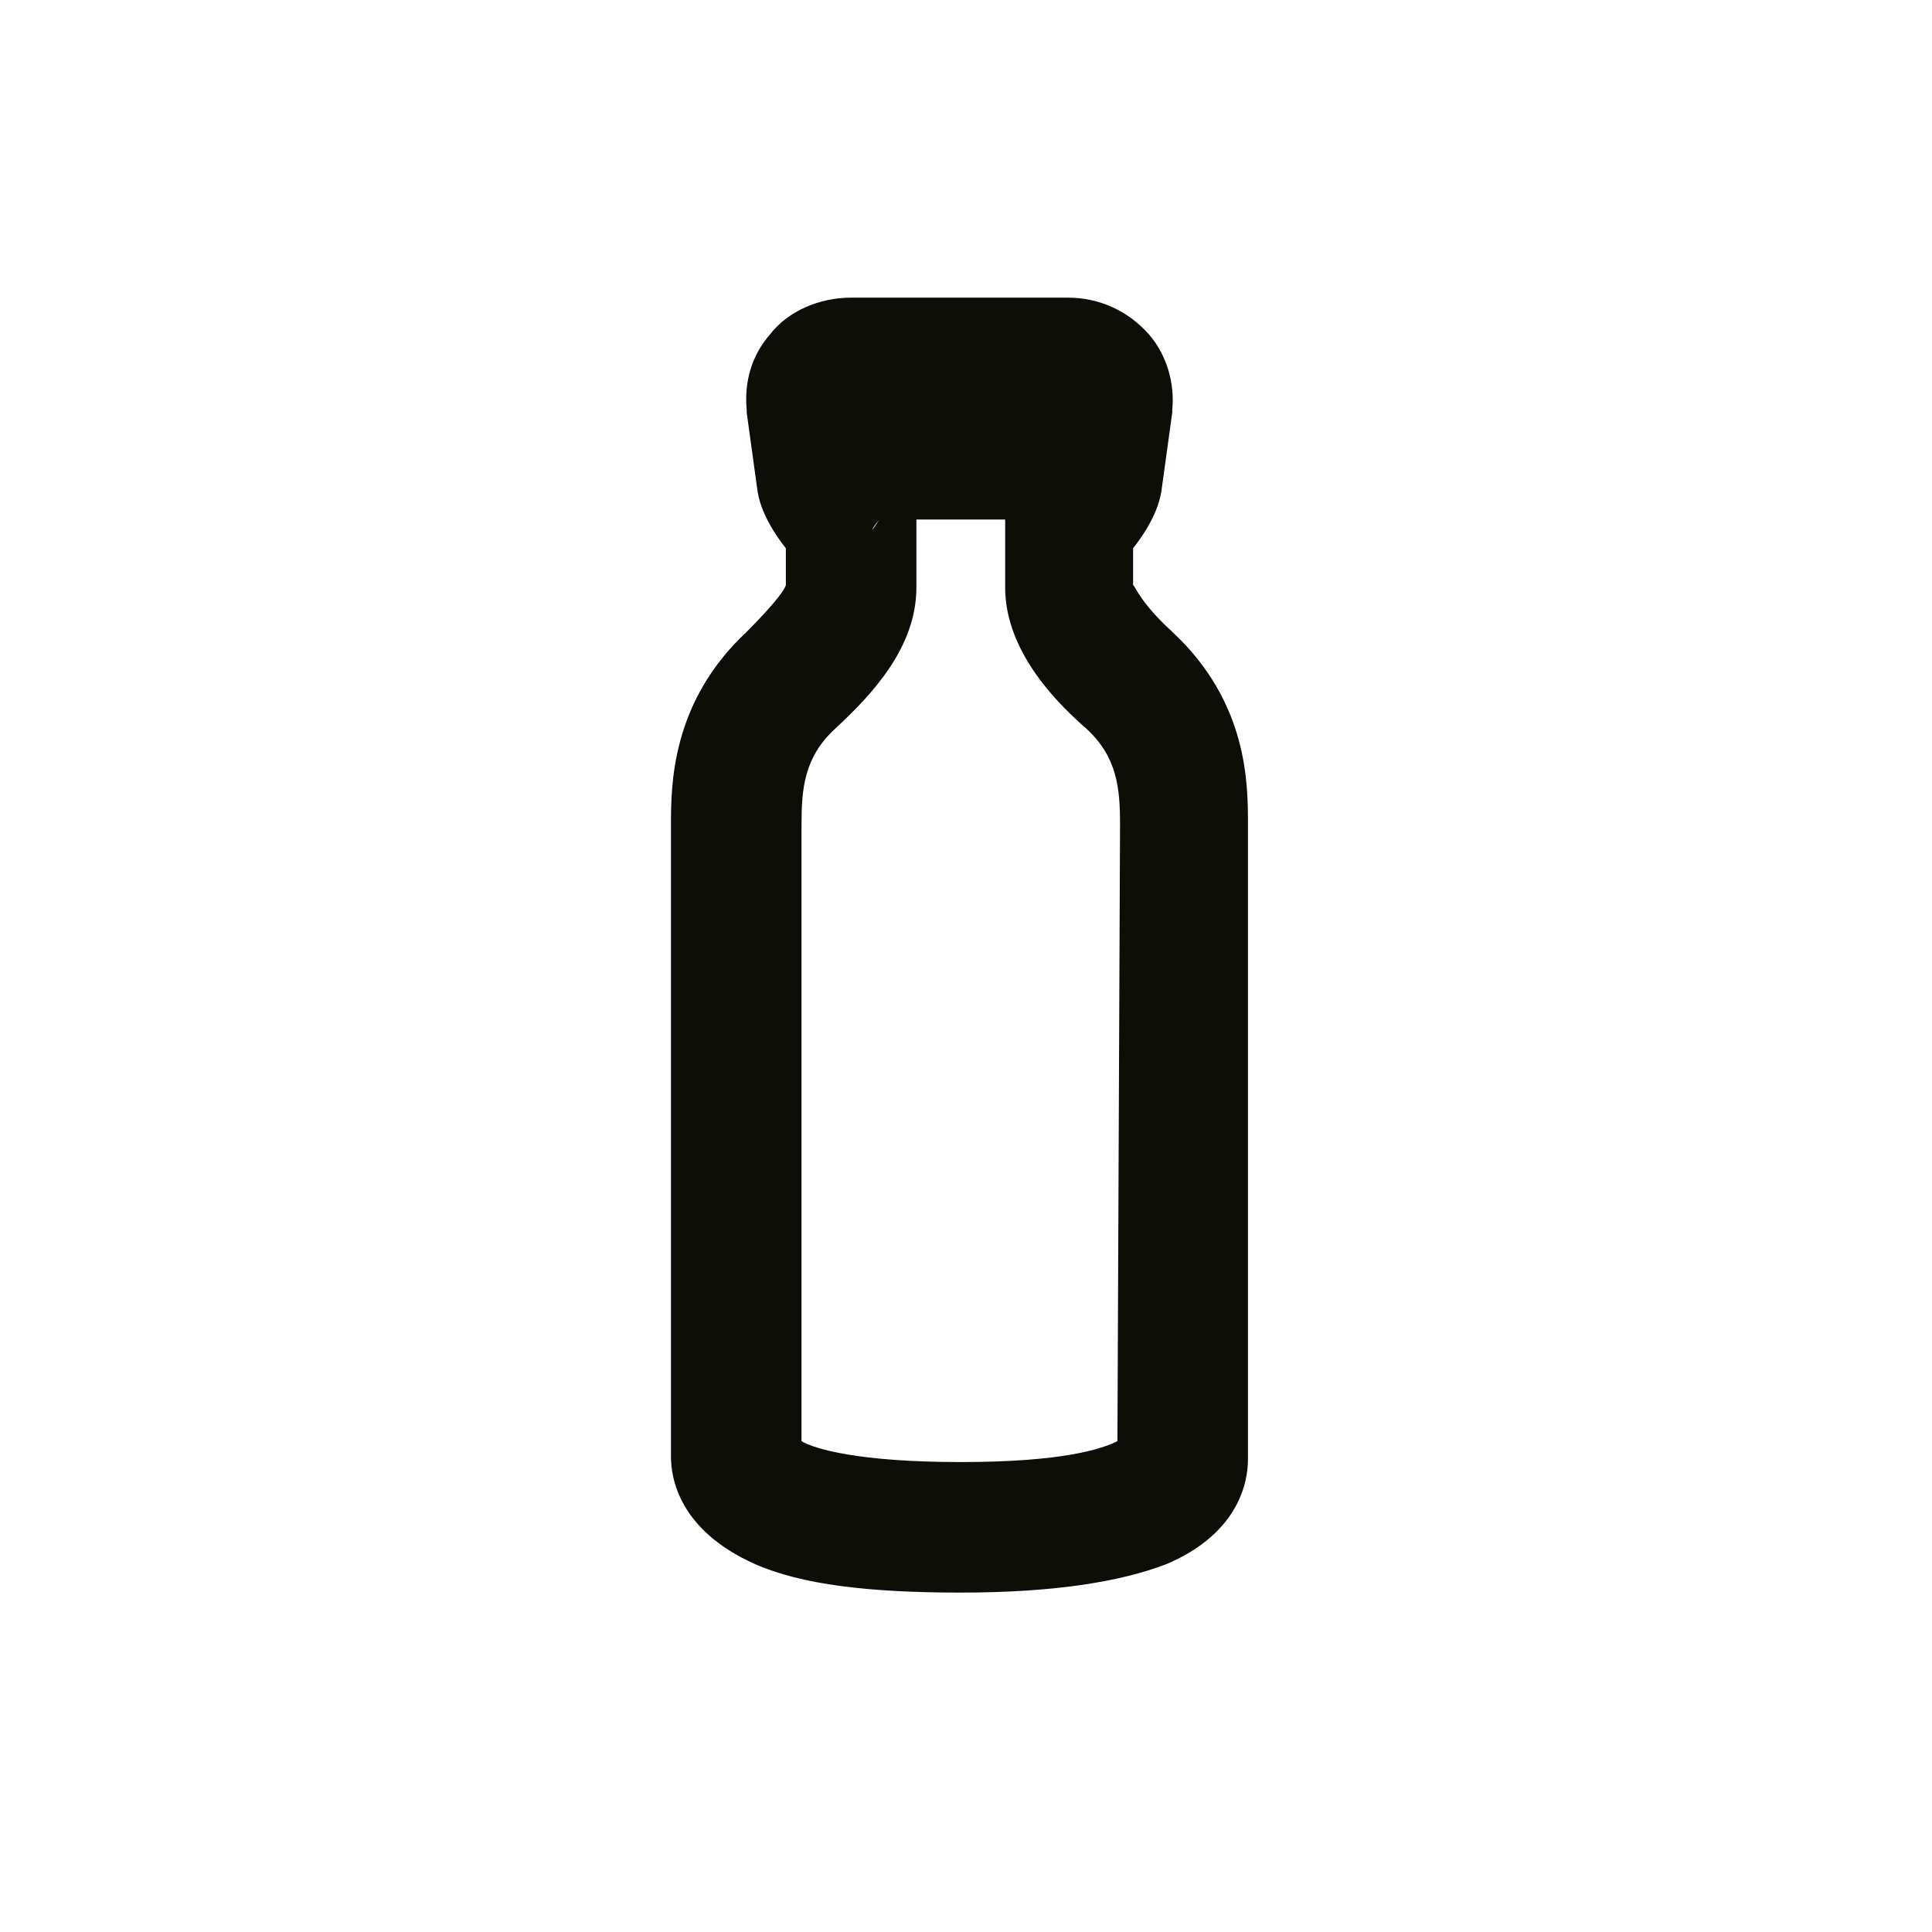 <?xml version="1.0" encoding="utf-8"?>
<!-- Generator: Adobe Illustrator 25.4.1, SVG Export Plug-In . SVG Version: 6.00 Build 0)  -->
<svg version="1.1" id="Ebene_1" xmlns="http://www.w3.org/2000/svg" xmlns:xlink="http://www.w3.org/1999/xlink" x="0px" y="0px"
	 viewBox="0 0 74 74" style="enable-background:new 0 0 74 74;" xml:space="preserve">
<style type="text/css">
	.st0{fill:#0E0E09;}
</style>
<g id="Ebene_1_00000168084722415635101990000012790886925715142789_">
	<g>
		<path class="st0" d="M44.9,24.2L44.9,24.2c-1.2-1.1-1.4-1.7-1.5-1.8c0-0.2,0-0.8,0-1.4c0.4-0.5,1-1.4,1.1-2.3l0.4-2.9
			c0,0,0,0,0-0.1c0.1-1-0.2-2.1-0.9-2.9c-0.8-0.9-1.9-1.4-3.1-1.4h-8.3c-1.2,0-2.4,0.5-3.1,1.4c-0.7,0.8-1,1.8-0.9,2.9
			c0,0,0,0,0,0.1l0.4,2.9c0.1,0.9,0.7,1.8,1.1,2.3c0,0.5,0,1.2,0,1.4c0,0.1-0.3,0.6-1.5,1.8c-2.9,2.7-2.9,5.9-2.9,7.4v24.2
			c0,0.8,0.3,2.8,3.2,4.1c1.8,0.8,4.4,1.1,7.9,1.1s6.1-0.4,7.9-1.1c2.8-1.2,3.1-3.2,3.1-4V31.6C47.8,30,47.8,26.9,44.9,24.2
			 M40.1,20.2c-0.1-0.1-0.2-0.3-0.3-0.4l0,0C39.9,20,40,20.1,40.1,20.2 M33.7,19.9L33.7,19.9c-0.1,0.1-0.2,0.3-0.3,0.4
			C33.5,20.1,33.6,20,33.7,19.9 M42.8,55.2c-0.6,0.3-2.1,0.8-6,0.8s-5.6-0.5-6.1-0.8V31.6c0-1.4,0.1-2.6,1.3-3.7
			c1.4-1.3,3.1-3.1,3.1-5.4c0-0.1,0-2.2,0-2.2c0-0.1,0-0.3,0-0.4h3.4c0,0.1,0,0.2,0,0.4v2.2c0,2.2,1.6,4.1,3.1,5.4
			c1.2,1.1,1.3,2.3,1.3,3.7L42.8,55.2L42.8,55.2z"/>
	</g>
</g>
<g id="Ebene_2_00000150070450065438245820000000780238201614717374_">
</g>
</svg>
